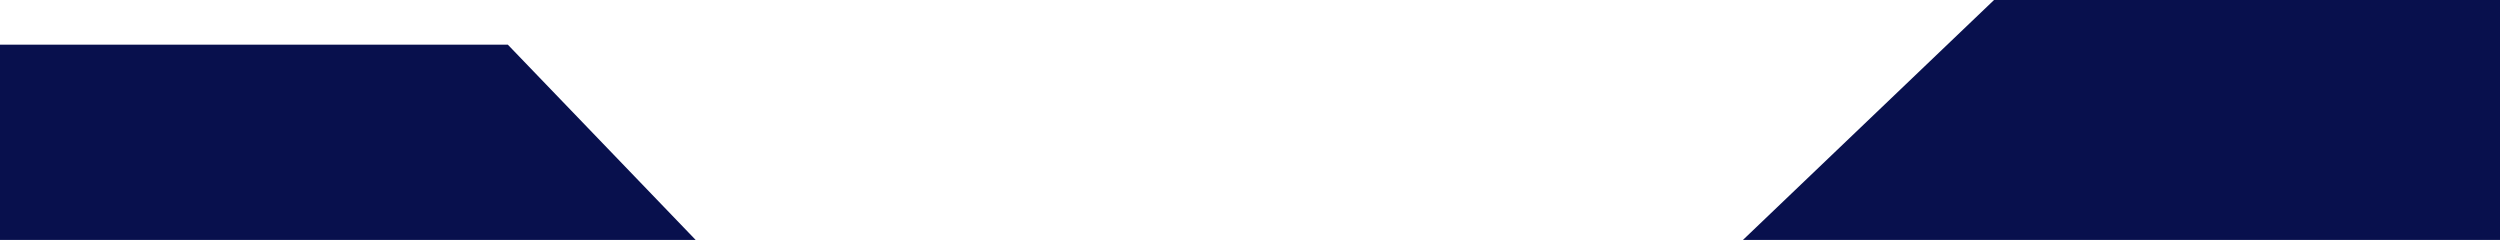 <svg width="672" height="65" viewBox="0 0 672 65" fill="none" xmlns="http://www.w3.org/2000/svg">
<path d="M672 64.5H468.5L536 0H672V64.5Z" fill="#08104D"/>
<path d="M136.5 12L187 64.5H0V12H136.5Z" fill="#08104D"/>
</svg>
